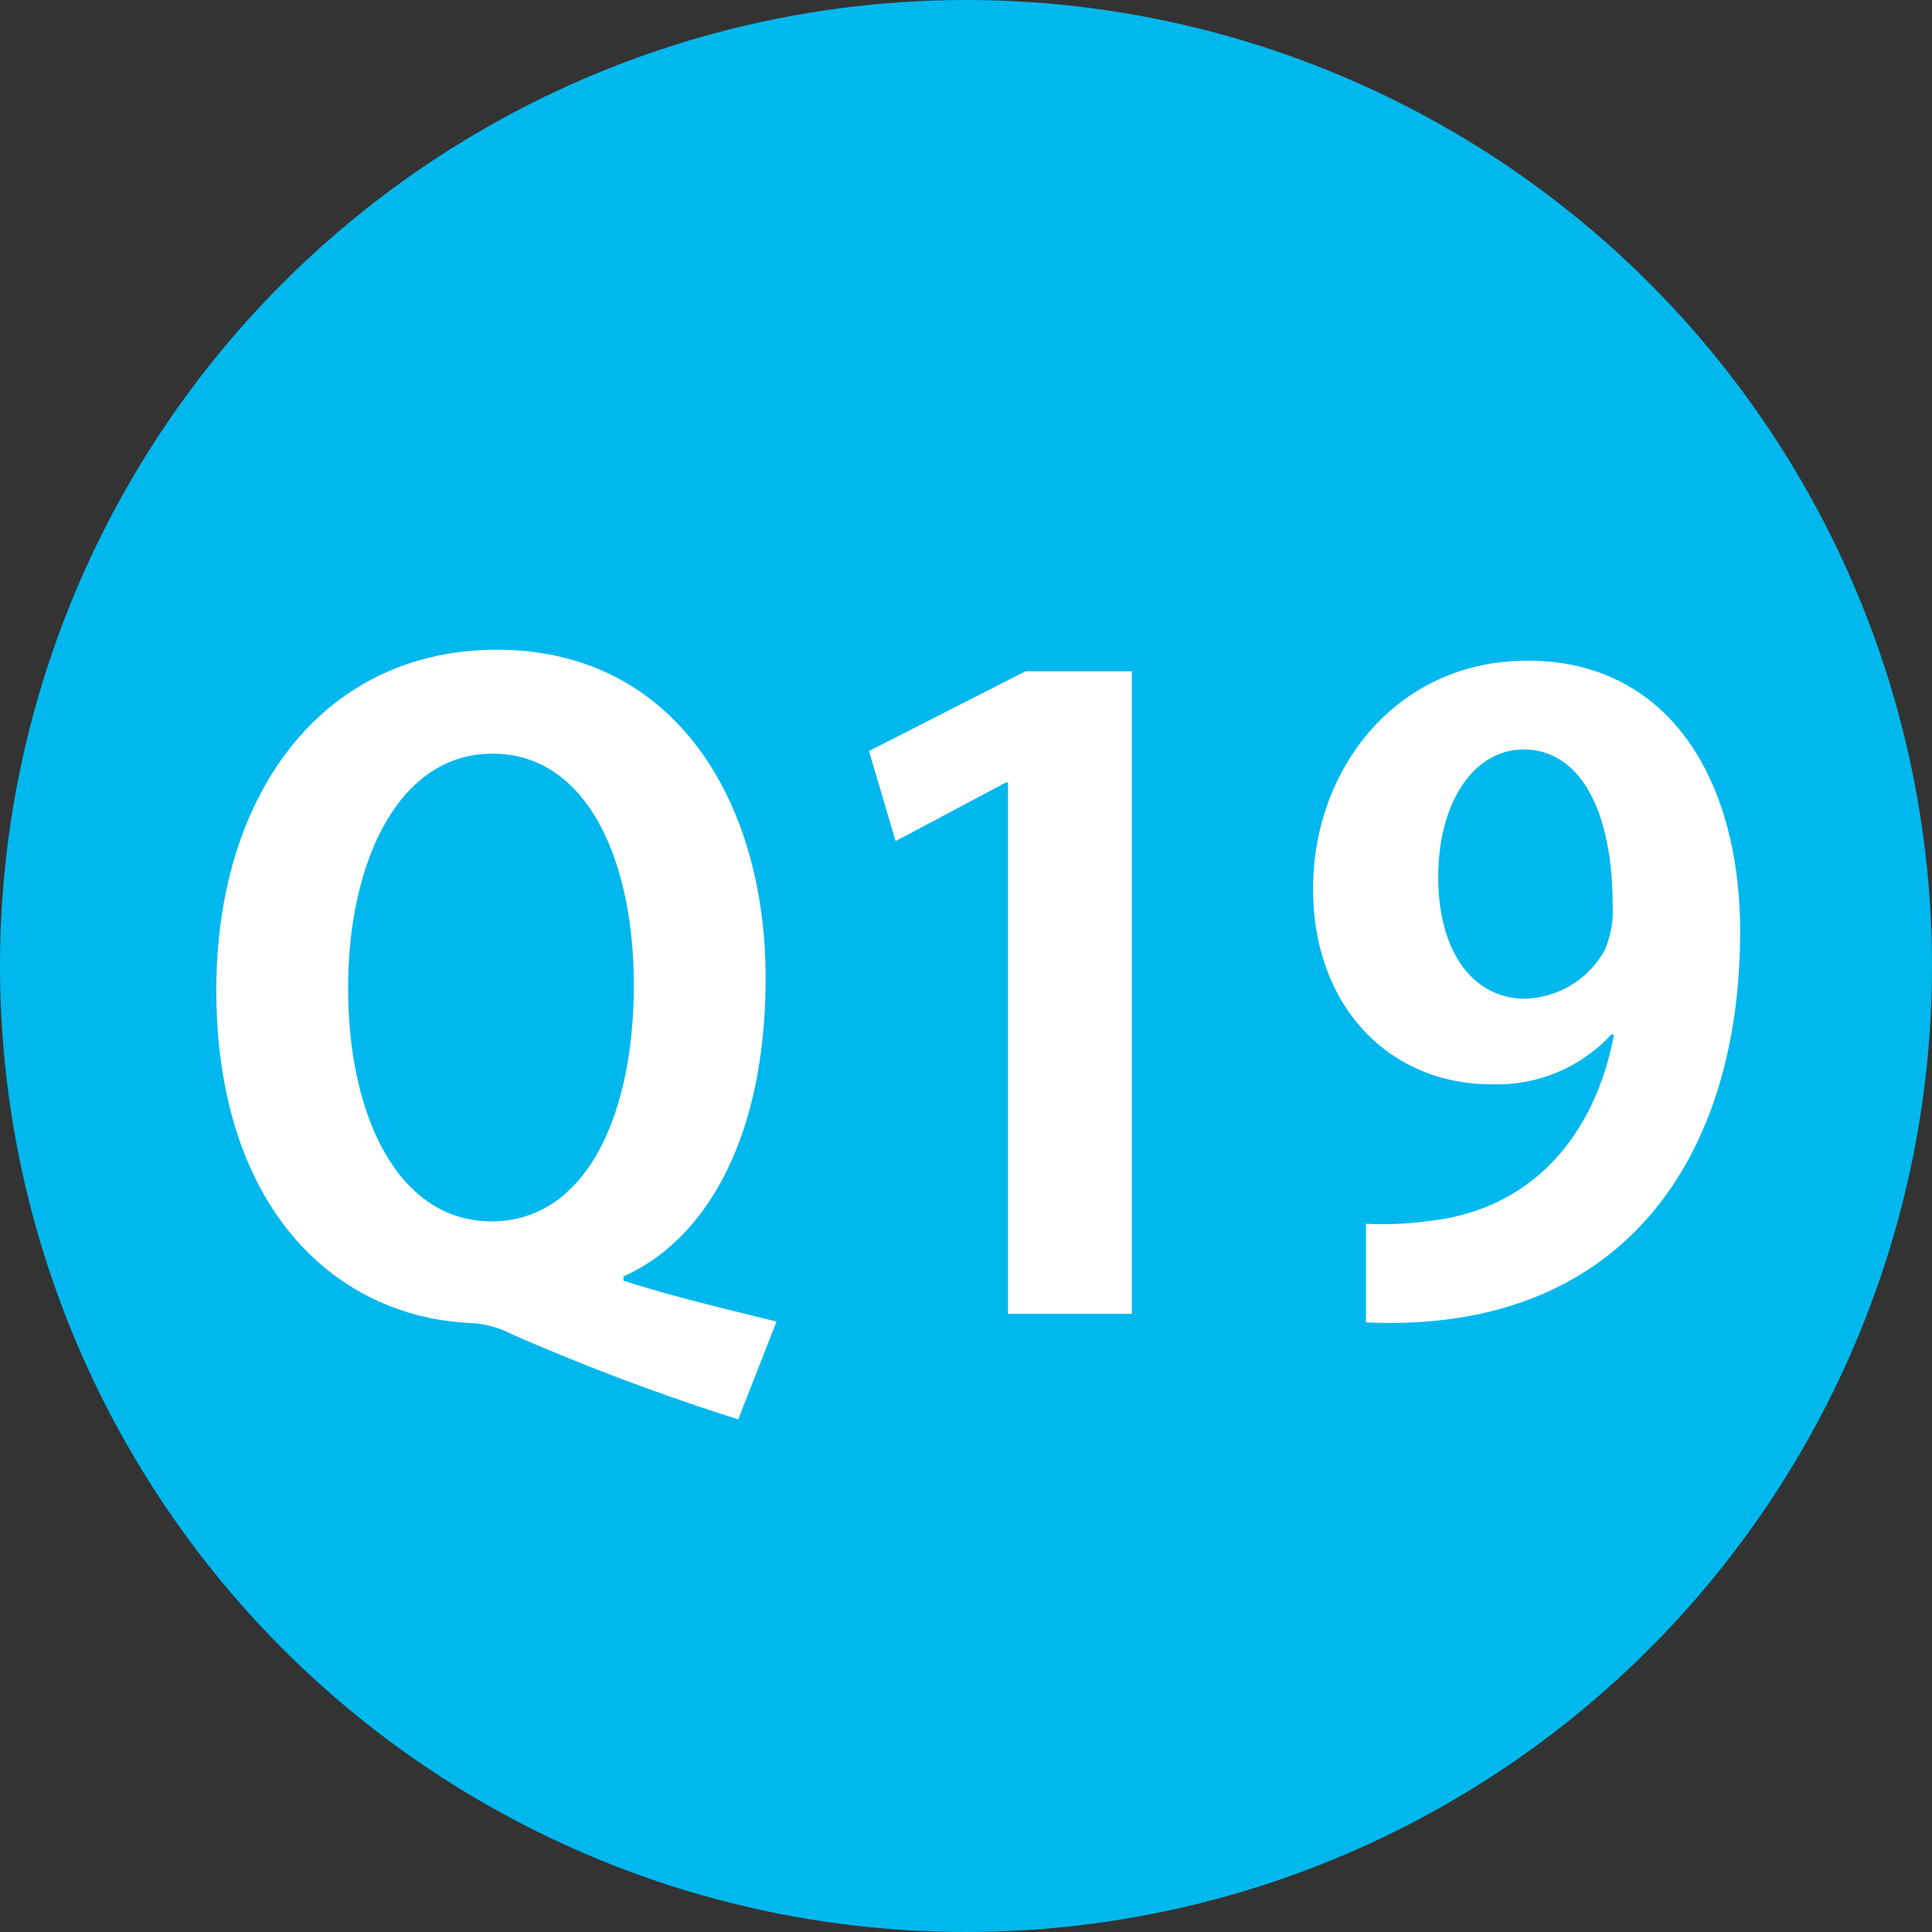 <svg xmlns="http://www.w3.org/2000/svg" viewBox="0 0 72.7 72.7"><rect x="0" y="0" width="72.7" height="72.7" fill="#333333" stroke="none"/><defs><style>.cls-1{fill:#00b8ee;}.cls-2{fill:#fff;}</style></defs><g id="レイヤー_2" data-name="レイヤー 2"><g id="レイヤー_1-2" data-name="レイヤー 1"><circle class="cls-1" cx="36.35" cy="36.35" r="36.35"/><path class="cls-2" d="M23.46,48.19c1.89.61,3.94,1.09,5.76,1.54l-1.44,3.68a85.62,85.62,0,0,1-8.51-3.2,3.85,3.85,0,0,0-1.44-.42c-5.31-.19-9.69-4.45-9.69-12.54,0-7.36,4-12.8,10.56-12.8,6.71,0,10.11,5.73,10.11,12.35,0,6-2.24,9.85-5.35,11.23Zm-10.36-11c0,4.87,1.92,8.77,5.4,8.77s5.35-3.87,5.35-8.9c0-4.64-1.73-8.7-5.32-8.7S13.1,32.54,13.1,37.15Z"/><path class="cls-2" d="M37.93,49.44v-20h-.07L33.7,31.65l-1-3.39,5.89-3h4V49.44Z"/><path class="cls-2" d="M60.65,38.91A5.86,5.86,0,0,1,56.1,40.8c-3.74,0-6.69-2.85-6.69-7.36s3.14-8.58,8.07-8.58c5.28,0,8,4.42,8,10.21,0,8.39-4.35,15.14-14.08,14.69V46.05a12.49,12.49,0,0,0,2.33-.1c4-.42,6.31-3.33,7-7ZM54.12,33c0,2.85,1.34,4.58,3.26,4.58a3.53,3.53,0,0,0,3-1.82A3.77,3.77,0,0,0,60.68,34c0-3.24-1.09-5.8-3.36-5.8C55.4,28.22,54.12,30.27,54.12,33Z"/></g></g></svg>